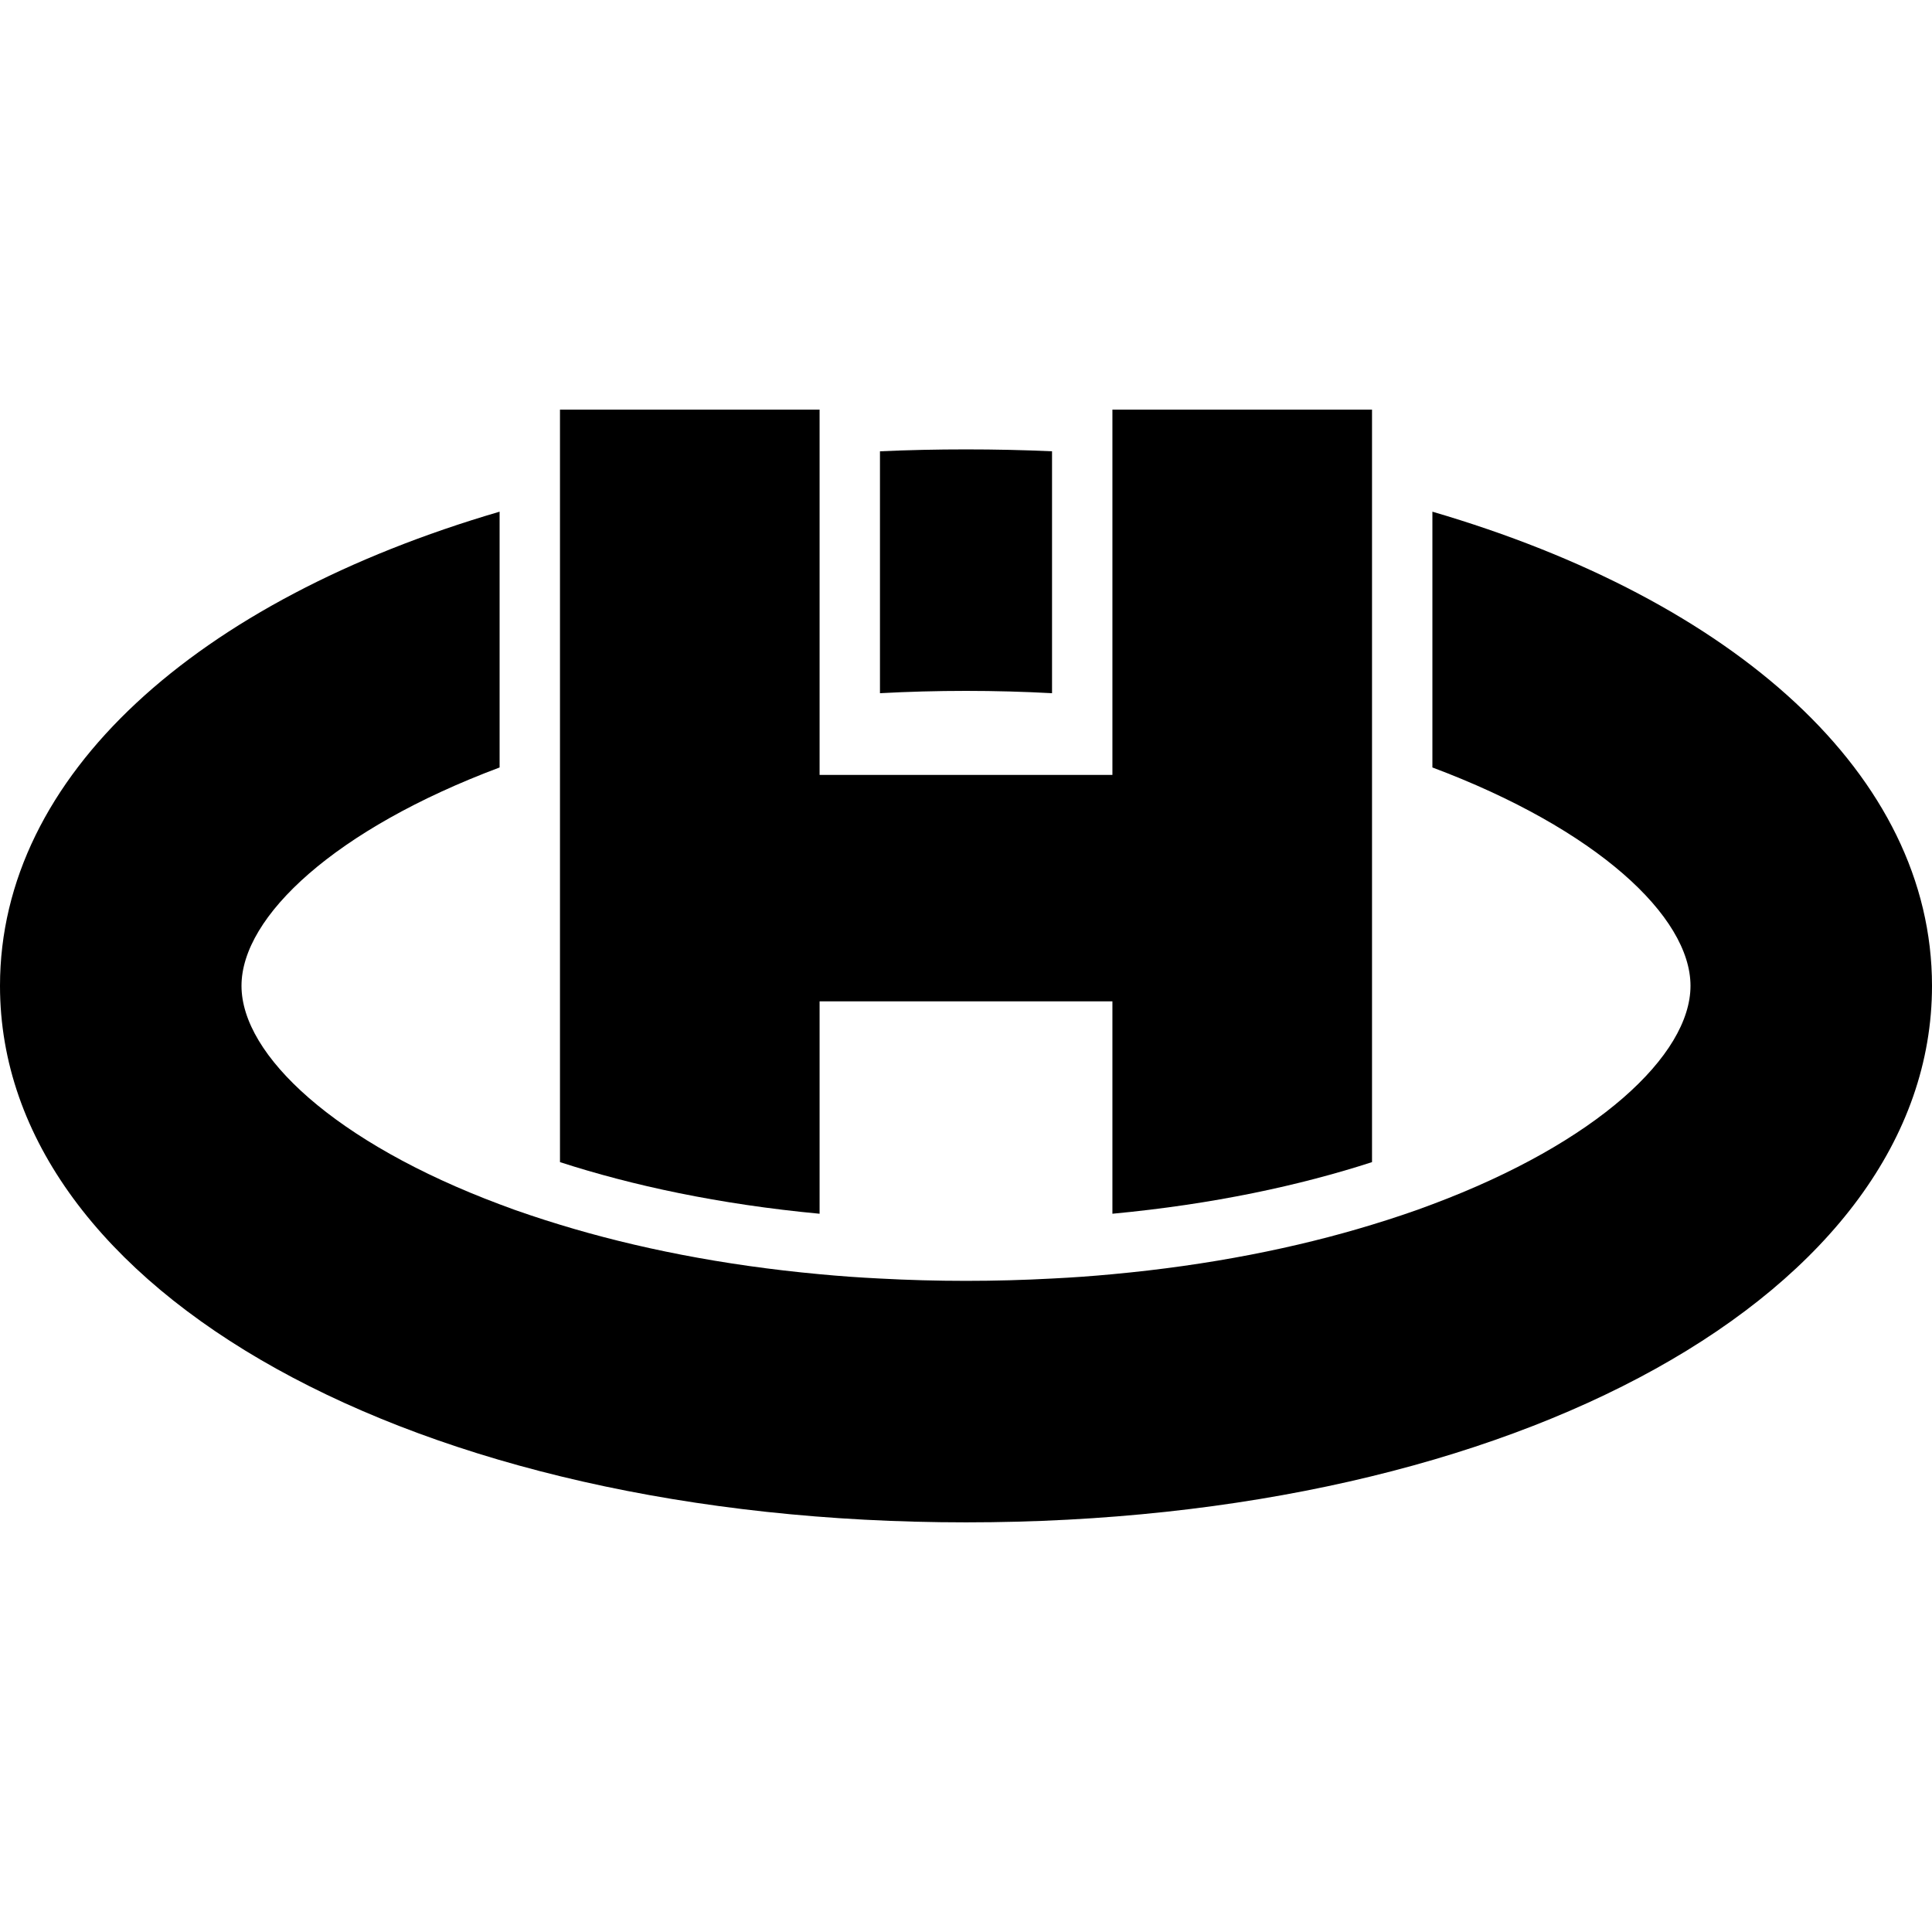 <?xml version="1.0" encoding="UTF-8" standalone="no"?>
<svg
  viewBox="0 0 256 256"
  aria-hidden="true"
  version="1.1"
  xmlns="http://www.w3.org/2000/svg"
  xmlns:svg="http://www.w3.org/2000/svg">
  <path
    d="m 189.8,67.8 v 33.893 c 21.773,8.16 34.2,19.747 34.2,28.933 0,9.187 -12.427,20.787 -34.2,28.947 -1.293,0.493 -2.627,0.973 -4,1.427 -1.307,0.44 -2.64,0.867 -4,1.28 -9.973,3.053 -21.52,5.373 -34.4,6.56 -1.32,0.12 -2.653,0.24 -4,0.333 -1.32,0.093 -2.653,0.173 -4,0.24 -3.707,0.2 -7.507,0.307 -11.4,0.307 -3.893,0 -7.693,-0.107 -11.4,-0.307 -1.347,-0.067 -2.68,-0.147 -4,-0.24 -1.347,-0.093 -2.68,-0.213 -4,-0.333 -12.88,-1.187 -24.427,-3.507 -34.4,-6.56 -1.36,-0.413 -2.693,-0.84 -4,-1.28 -1.373,-0.453 -2.707,-0.933 -4,-1.427 -21.773,-8.16 -34.2,-19.747 -34.2,-28.947 0,-9.2 12.427,-20.773 34.2,-28.933 V 67.8 C 26.107,79.533 0,102.72 0,130.627 0,171.16 55.027,201.72 128,201.72 c 72.973,0 128,-30.56 128,-71.093 C 256,102.72 229.893,79.533 189.8,67.8 Z M 128,59.547 c -3.853,0 -7.653,0.08 -11.4,0.253 v 32.053 c 3.707,-0.2 7.507,-0.307 11.4,-0.307 3.893,0 7.693,0.107 11.4,0.307 V 59.8 c -3.747,-0.173 -7.547,-0.253 -11.4,-0.253 z"
  />
  <path
    d="m 181.8,54.28 v 99.707 c -9.547,3.093 -21.053,5.587 -34.4,6.84 V 132.68 h -38.8 v 28.147 C 95.253,159.573 83.747,157.08 74.2,153.987 V 54.28 h 34.4 v 48.4 h 38.8 v -48.4 z"
  />
</svg>